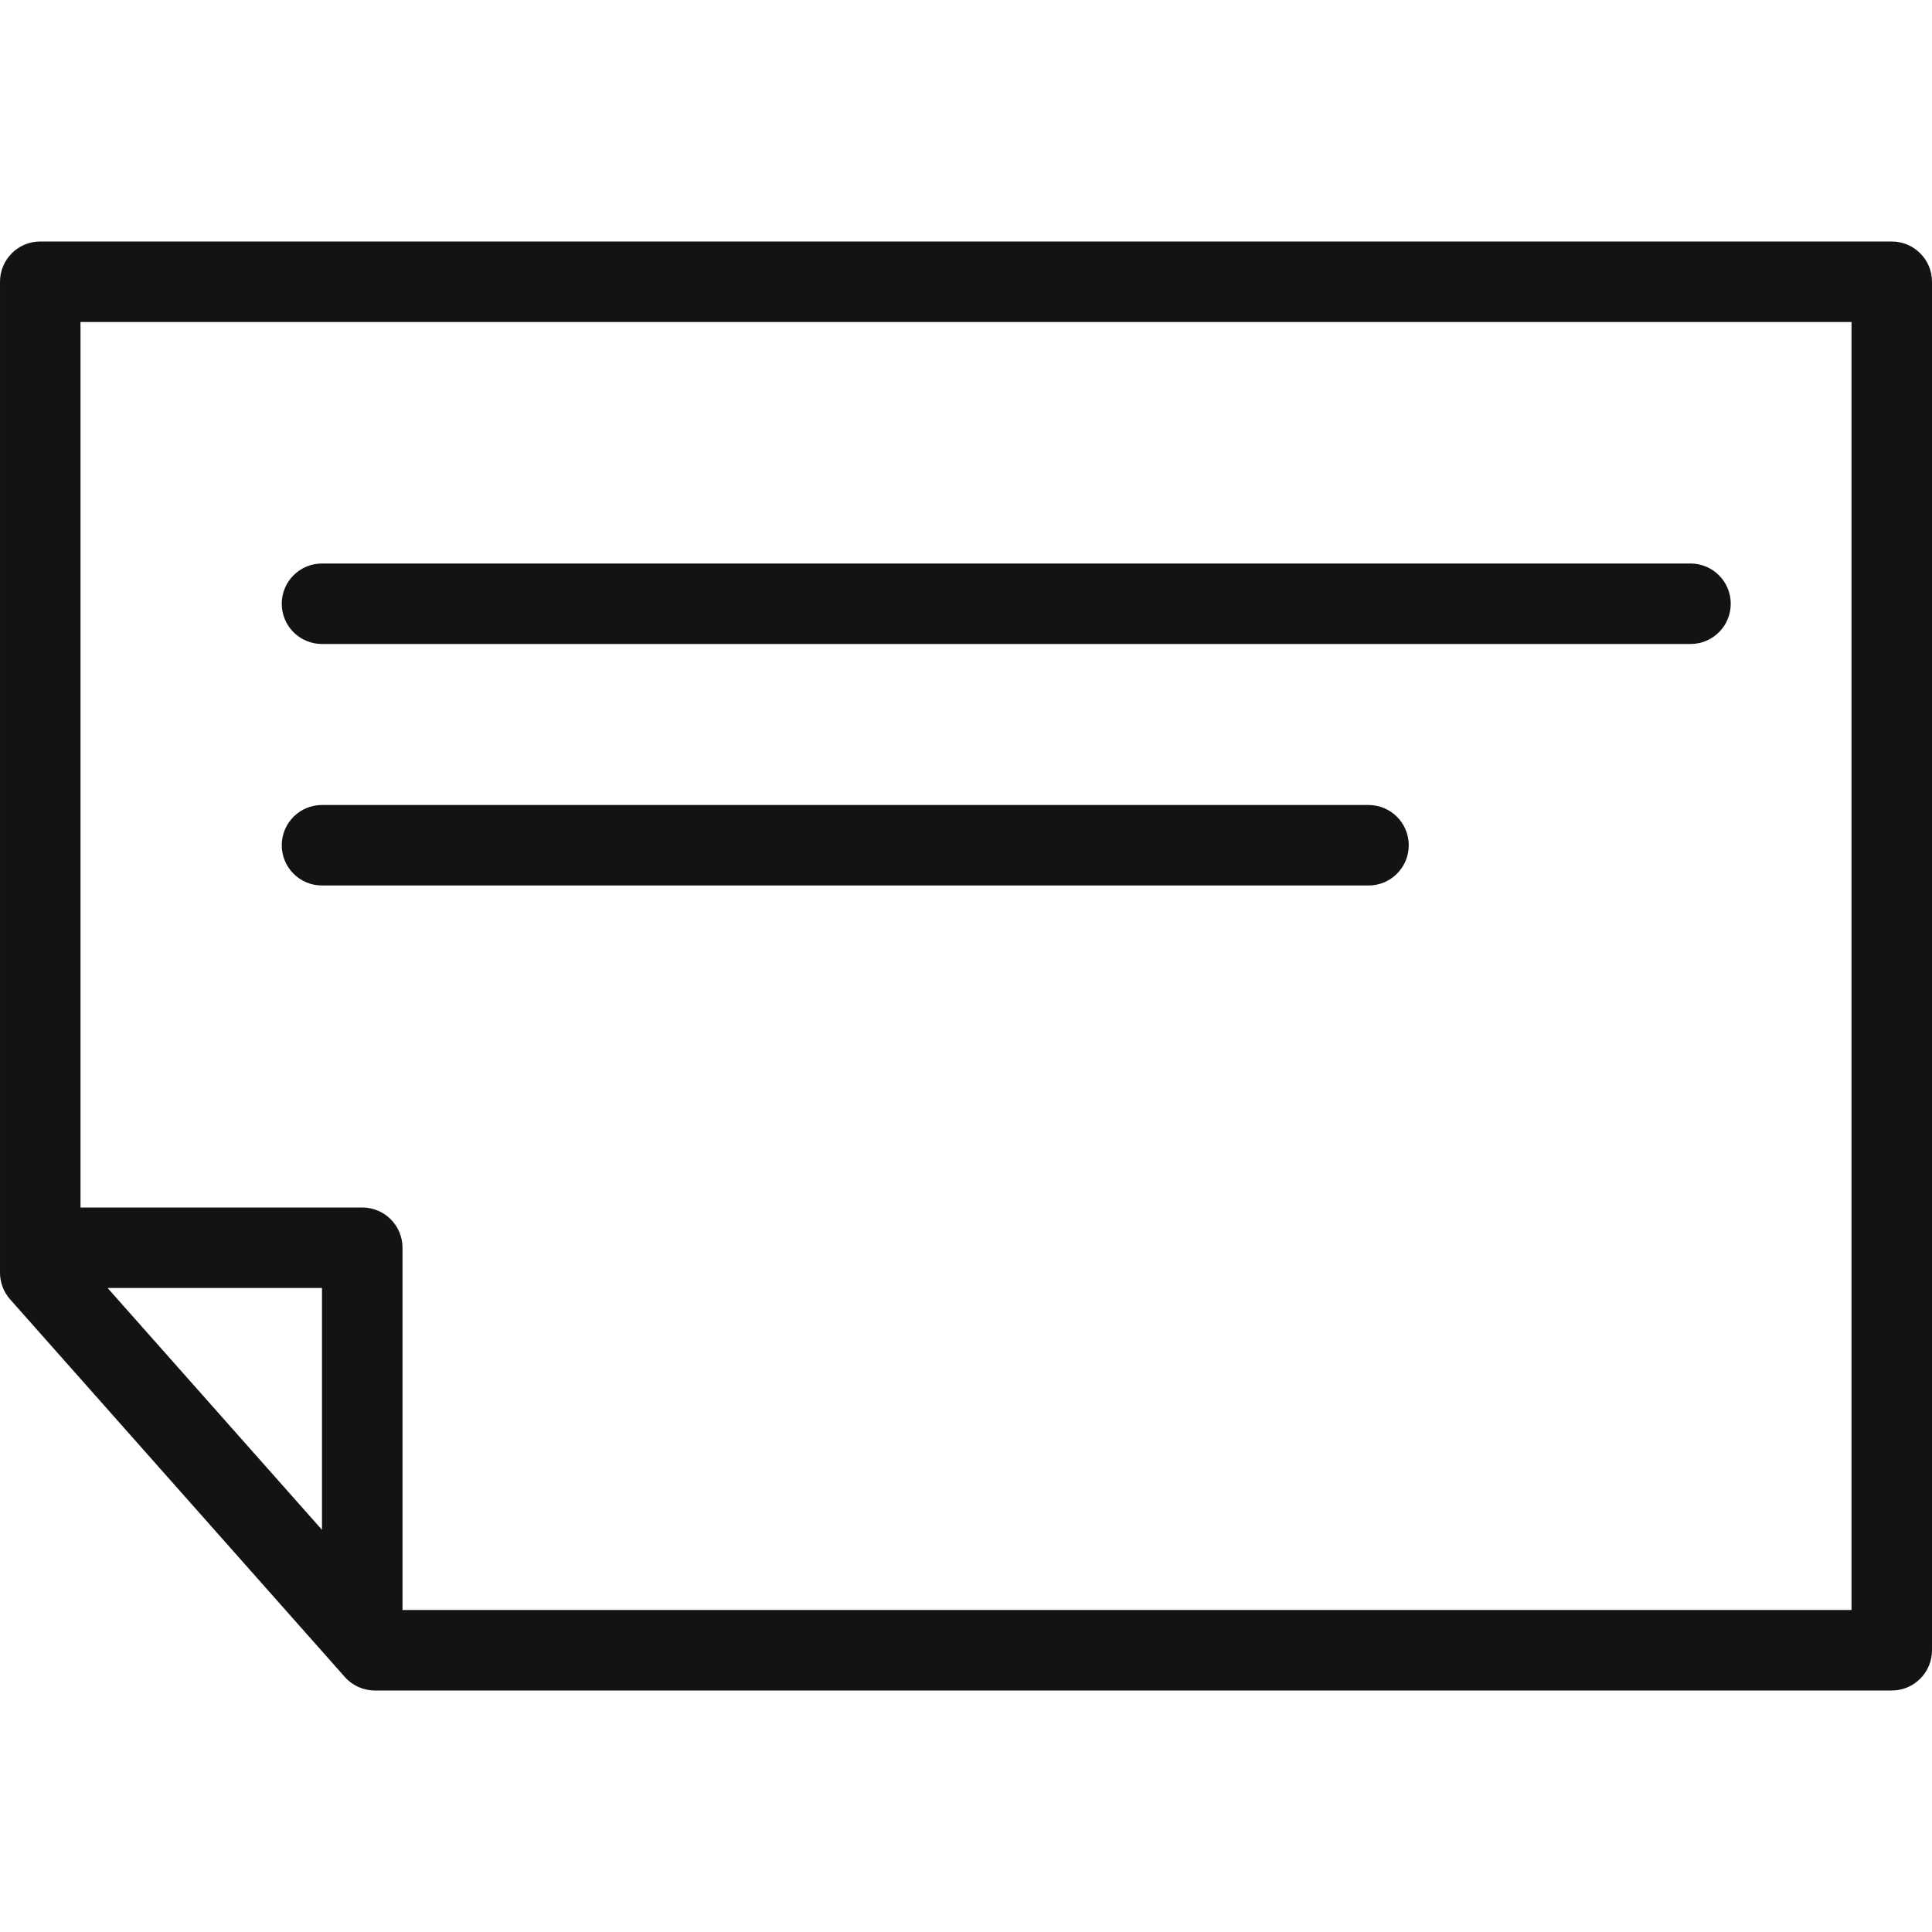 <?xml version="1.0"?>
<svg xmlns="http://www.w3.org/2000/svg" xmlns:xlink="http://www.w3.org/1999/xlink" xmlns:svgjs="http://svgjs.com/svgjs" version="1.1" width="512" height="512" x="0" y="0" viewBox="0 0 300 300" style="enable-background:new 0 0 512 512" xml:space="preserve" class=""><g><g xmlns="http://www.w3.org/2000/svg"><g><g><path d="m293.75 37.5h-287.5c-3.456 0-6.25 2.794-6.25 6.25v153.875c0 1.525.563 3 1.575 4.144l51.962 58.625c1.175 1.338 2.888 2.106 4.675 2.106h235.538c3.456 0 6.25-2.794 6.25-6.25v-212.5c0-3.456-2.794-6.25-6.25-6.25zm-243.75 200.055-33.29-37.555h33.29zm237.5 12.445h-225v-56.25c0-3.456-2.794-6.25-6.25-6.25h-43.75v-137.5h275z" fill="#131313" data-original="#000000" style="" class=""/><path d="m50 100h212.5c3.456 0 6.25-2.794 6.25-6.25s-2.794-6.25-6.25-6.25h-212.5c-3.456 0-6.25 2.794-6.25 6.25s2.794 6.25 6.25 6.25z" fill="#131313" data-original="#000000" style="" class=""/><path d="m50 137.5h162.5c3.456 0 6.25-2.794 6.25-6.25s-2.794-6.25-6.25-6.25h-162.5c-3.456 0-6.25 2.794-6.25 6.25s2.794 6.25 6.25 6.25z" fill="#131313" data-original="#000000" style="" class=""/></g></g></g><g xmlns="http://www.w3.org/2000/svg"/><g xmlns="http://www.w3.org/2000/svg"/><g xmlns="http://www.w3.org/2000/svg"/><g xmlns="http://www.w3.org/2000/svg"/><g xmlns="http://www.w3.org/2000/svg"/><g xmlns="http://www.w3.org/2000/svg"/><g xmlns="http://www.w3.org/2000/svg"/><g xmlns="http://www.w3.org/2000/svg"/><g xmlns="http://www.w3.org/2000/svg"/><g xmlns="http://www.w3.org/2000/svg"/><g xmlns="http://www.w3.org/2000/svg"/><g xmlns="http://www.w3.org/2000/svg"/><g xmlns="http://www.w3.org/2000/svg"/><g xmlns="http://www.w3.org/2000/svg"/><g xmlns="http://www.w3.org/2000/svg"/></g></svg>
